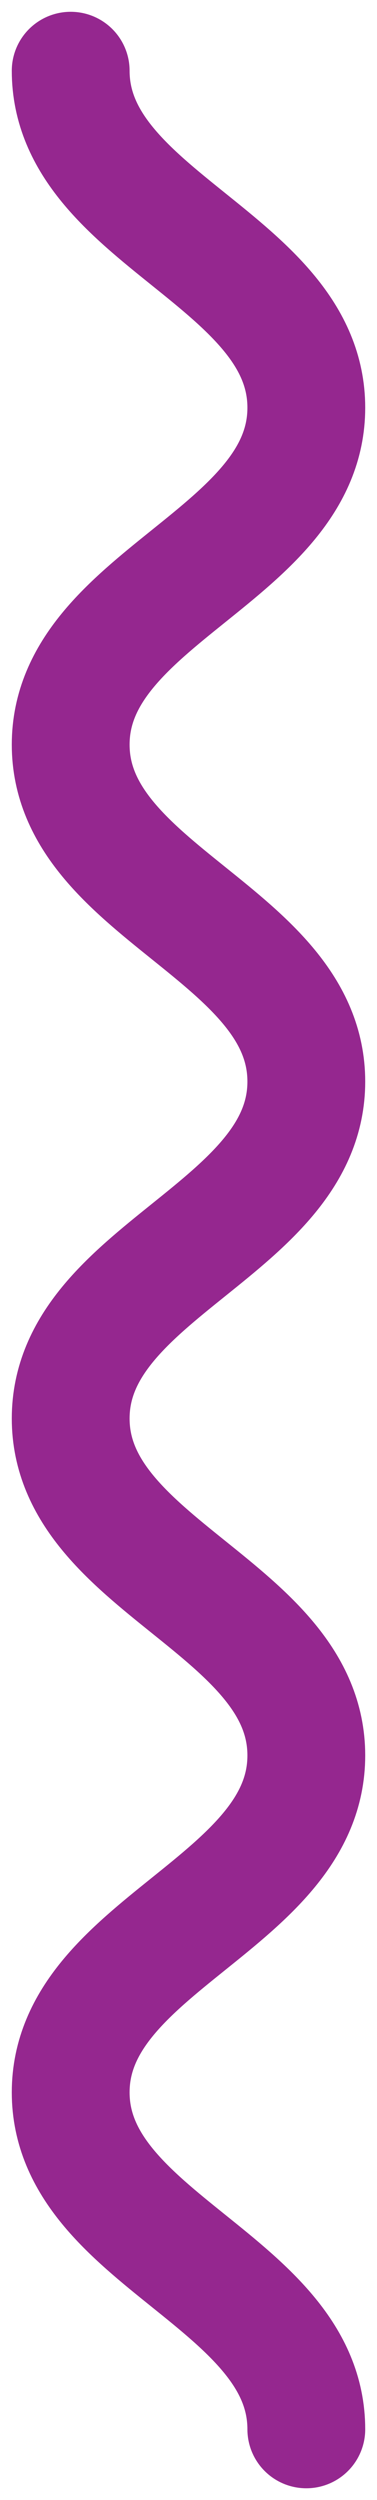 <?xml version="1.0" encoding="UTF-8"?> <svg xmlns="http://www.w3.org/2000/svg" width="16" height="106" viewBox="0 0 16 106" fill="none"> <path d="M3 3C3 9.237 13 11.048 13 17.286C13 23.523 3 25.334 3 31.571C3 37.809 13 39.62 13 45.857C13 52.095 3 53.905 3 60.143C3 66.38 13 68.191 13 74.429C13 80.666 3 82.477 3 88.714C3 94.952 13 96.763 13 103" stroke="#95278F" stroke-width="5" stroke-linecap="round"></path> </svg> 